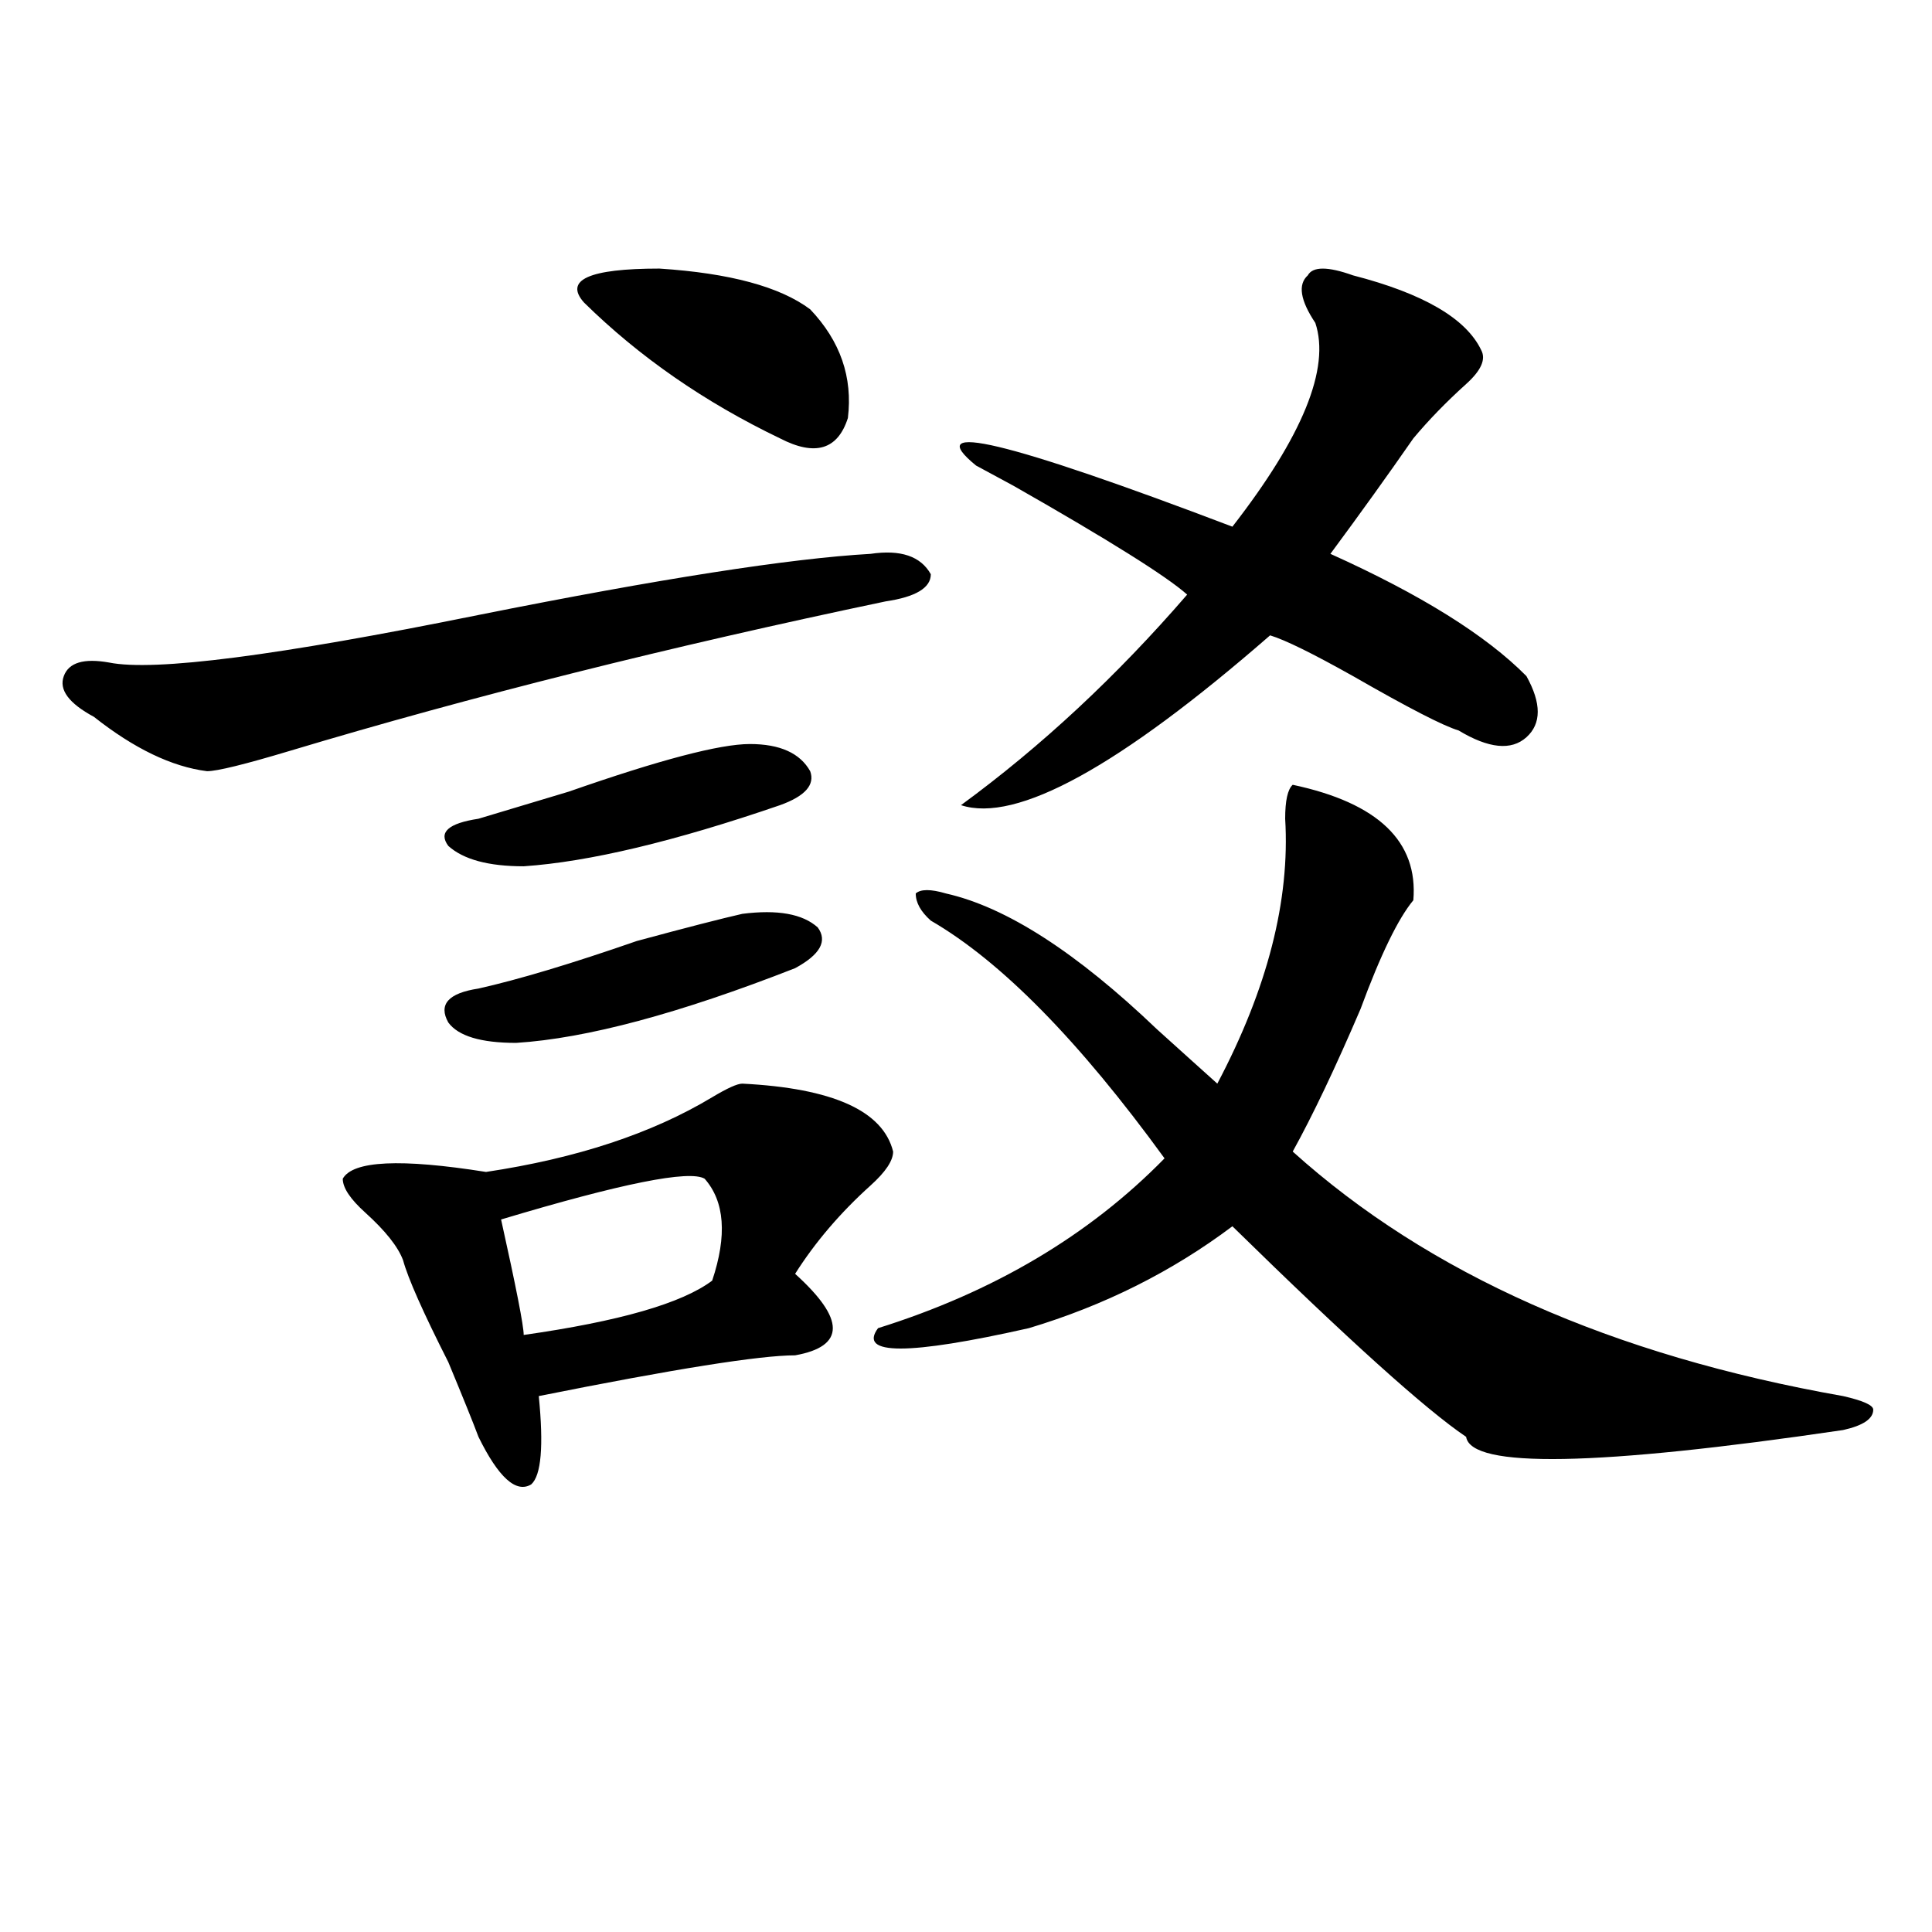 <?xml version="1.0" encoding="utf-8"?>
<!-- Generator: Adobe Illustrator 16.0.0, SVG Export Plug-In . SVG Version: 6.00 Build 0)  -->
<!DOCTYPE svg PUBLIC "-//W3C//DTD SVG 1.1//EN" "http://www.w3.org/Graphics/SVG/1.1/DTD/svg11.dtd">
<svg version="1.1" id="图层_1" xmlns="http://www.w3.org/2000/svg" xmlns:xlink="http://www.w3.org/1999/xlink" x="0px" y="0px"
	 width="1000px" height="1000px" viewBox="0 0 1000 1000" enable-background="new 0 0 1000 1000" xml:space="preserve">
<path d="M450.574,286.672c15.609-2.307,25.975,1.209,31.219,10.547c0,7.031-7.805,11.756-23.414,14.063
	C346.491,334.737,243.75,360.5,150.094,388.625c-23.414,7.031-37.743,10.547-42.926,10.547c-18.231-2.307-37.743-11.7-58.535-28.125
	c-13.049-7.031-18.231-14.063-15.609-21.094c2.561-7.031,10.365-9.338,23.414-7.031c23.414,4.725,87.132-3.516,191.215-24.609
	C341.309,299.581,408.929,289.034,450.574,286.672z M384.234,560.891c46.828,2.362,72.803,14.063,78.047,35.156
	c0,4.725-3.902,10.547-11.707,17.578c-15.609,14.063-28.658,29.334-39.023,45.703c12.987,11.756,19.512,21.094,19.512,28.125
	s-6.524,11.756-19.512,14.063c-18.231,0-62.438,7.031-132.68,21.094c2.561,25.818,1.28,41.034-3.902,45.703
	c-7.805,4.725-16.951-3.516-27.316-24.609c-2.622-7.031-7.805-19.885-15.609-38.672c-13.049-25.763-20.854-43.341-23.414-52.734
	c-2.622-7.031-9.146-15.216-19.512-24.609c-7.805-7.031-11.707-12.854-11.707-17.578c5.183-9.338,29.877-10.547,74.145-3.516
	c46.828-7.031,85.852-19.885,117.07-38.672C376.43,563.253,381.612,560.891,384.234,560.891z M388.137,385.109
	c15.609,0,25.975,4.725,31.219,14.063c2.561,7.031-2.622,12.909-15.609,17.578c-54.633,18.787-98.9,29.334-132.68,31.641
	c-18.231,0-31.219-3.516-39.023-10.547c-5.244-7.031,0-11.7,15.609-14.063c7.805-2.307,23.414-7.031,46.828-14.063
	C341.309,393.35,372.527,385.109,388.137,385.109z M384.234,473c18.17-2.307,31.219,0,39.023,7.031
	c5.183,7.031,1.28,14.063-11.707,21.094c-59.877,23.456-107.985,36.365-144.387,38.672c-18.231,0-29.938-3.516-35.121-10.547
	c-5.244-9.338,0-15.216,15.609-17.578c20.792-4.669,48.108-12.854,81.949-24.609C355.576,480.031,373.808,475.362,384.234,473z
	 M364.723,610.109c-7.805-4.669-42.926,2.362-105.363,21.094c7.805,35.156,11.707,55.097,11.707,59.766
	c49.389-7.031,81.949-16.369,97.559-28.125C376.43,639.443,375.088,621.865,364.723,610.109z M419.355,160.109
	c15.609,16.425,22.072,35.156,19.512,56.25c-5.244,16.425-16.951,19.94-35.121,10.547c-39.023-18.731-72.864-42.188-101.461-70.313
	c-10.427-11.7,2.561-17.578,39.023-17.578C377.71,141.378,403.746,148.409,419.355,160.109z M669.105,406.203
	c44.206,9.394,64.998,29.334,62.438,59.766c-7.805,9.394-16.951,28.125-27.316,56.25c-13.049,30.487-24.756,55.097-35.121,73.828
	c70.242,63.281,165.179,105.469,284.871,126.563c10.365,2.362,15.609,4.725,15.609,7.031c0,4.725-5.244,8.24-15.609,10.547
	c-127.497,18.787-192.557,19.94-195.117,3.516c-20.854-14.063-61.157-50.372-120.973-108.984
	c-31.219,23.456-66.34,41.034-105.363,52.734c-62.438,14.063-88.474,14.063-78.047,0c59.815-18.731,109.266-48.01,148.289-87.891
	c-44.268-60.919-84.571-101.953-120.973-123.047c-5.244-4.669-7.805-9.338-7.805-14.063c2.561-2.307,7.805-2.307,15.609,0
	c31.219,7.031,67.62,30.487,109.266,70.313c12.987,11.756,23.414,21.094,31.219,28.125c25.975-49.219,37.682-94.922,35.121-137.109
	C665.203,414.443,666.483,408.565,669.105,406.203z M700.324,142.531c36.401,9.394,58.535,22.303,66.34,38.672
	c2.561,4.725,0,10.547-7.805,17.578c-10.427,9.394-19.512,18.787-27.316,28.125c-13.049,18.787-27.316,38.672-42.926,59.766
	c46.828,21.094,80.607,42.188,101.461,63.281c7.805,14.063,7.805,24.609,0,31.641s-19.512,5.878-35.121-3.516
	c-7.805-2.307-26.036-11.7-54.633-28.125c-20.854-11.7-35.121-18.731-42.926-21.094c-78.047,68.006-131.399,97.284-159.996,87.891
	c41.584-30.432,80.607-66.797,117.07-108.984c-10.427-9.338-40.365-28.125-89.754-56.25l-19.512-10.547
	c-28.658-23.4,15.609-12.854,132.68,31.641c36.401-46.856,50.73-82.013,42.926-105.469c-7.805-11.7-9.146-19.885-3.902-24.609
	C679.471,137.862,687.275,137.862,700.324,142.531z"/>
</svg>
